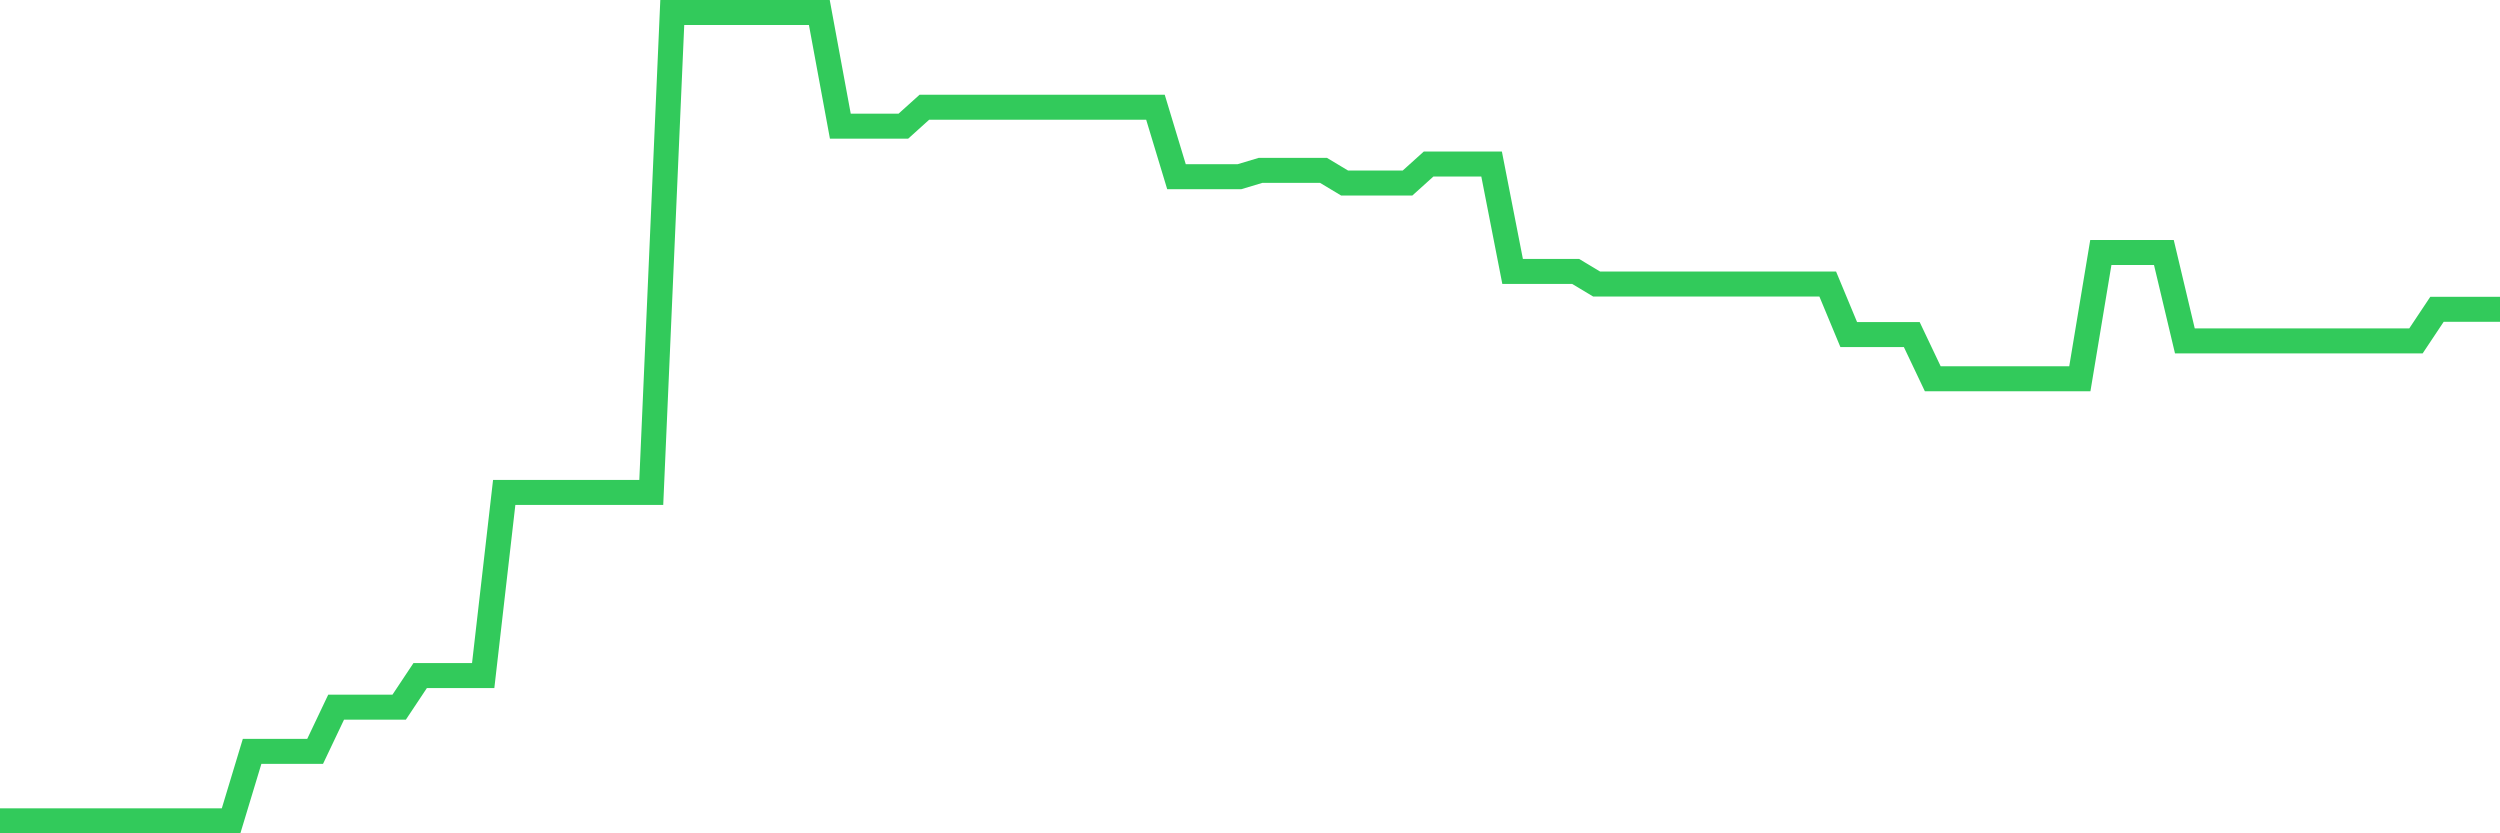 <svg
  xmlns="http://www.w3.org/2000/svg"
  xmlns:xlink="http://www.w3.org/1999/xlink"
  width="120"
  height="40"
  viewBox="0 0 120 40"
  preserveAspectRatio="none"
>
  <polyline
    points="0,39.4 1.008,39.4 2.017,39.4 3.025,39.4 4.034,39.4 5.042,39.4 6.05,39.4 7.059,39.4 8.067,39.4 9.076,39.4 10.084,39.4 11.092,39.4 12.101,36.066 13.109,36.066 14.118,36.066 15.126,36.066 16.134,33.944 17.143,33.944 18.151,33.944 19.16,33.944 20.168,32.428 21.176,32.428 22.185,32.428 23.193,32.428 24.202,23.637 25.21,23.637 26.218,23.637 27.227,23.637 28.235,23.637 29.244,23.637 30.252,23.637 31.261,23.637 32.269,0.6 33.277,0.6 34.286,0.6 35.294,0.6 36.303,0.6 37.311,0.6 38.319,0.6 39.328,0.6 40.336,6.056 41.345,6.056 42.353,6.056 43.361,6.056 44.37,5.147 45.378,5.147 46.387,5.147 47.395,5.147 48.403,5.147 49.412,5.147 50.42,5.147 51.429,5.147 52.437,5.147 53.445,5.147 54.454,5.147 55.462,5.147 56.471,8.481 57.479,8.481 58.487,8.481 59.496,8.481 60.504,8.178 61.513,8.178 62.521,8.178 63.529,8.178 64.538,8.784 65.546,8.784 66.555,8.784 67.563,8.784 68.571,7.875 69.58,7.875 70.588,7.875 71.597,7.875 72.605,13.028 73.613,13.028 74.622,13.028 75.63,13.028 76.639,13.634 77.647,13.634 78.655,13.634 79.664,13.634 80.672,13.634 81.681,13.634 82.689,13.634 83.697,13.634 84.706,13.634 85.714,13.634 86.723,13.634 87.731,13.634 88.739,16.059 89.748,16.059 90.756,16.059 91.765,16.059 92.773,18.181 93.782,18.181 94.79,18.181 95.798,18.181 96.807,18.181 97.815,18.181 98.824,18.181 99.832,18.181 100.84,12.119 101.849,12.119 102.857,12.119 103.866,12.119 104.874,16.363 105.882,16.363 106.891,16.363 107.899,16.363 108.908,16.363 109.916,16.363 110.924,16.363 111.933,16.363 112.941,16.363 113.95,16.363 114.958,16.363 115.966,16.363 116.975,14.847 117.983,14.847 118.992,14.847 120,14.847"
    fill="none"
    stroke="#32ca5b"
    stroke-width="1.2"
  >
  </polyline>
</svg>